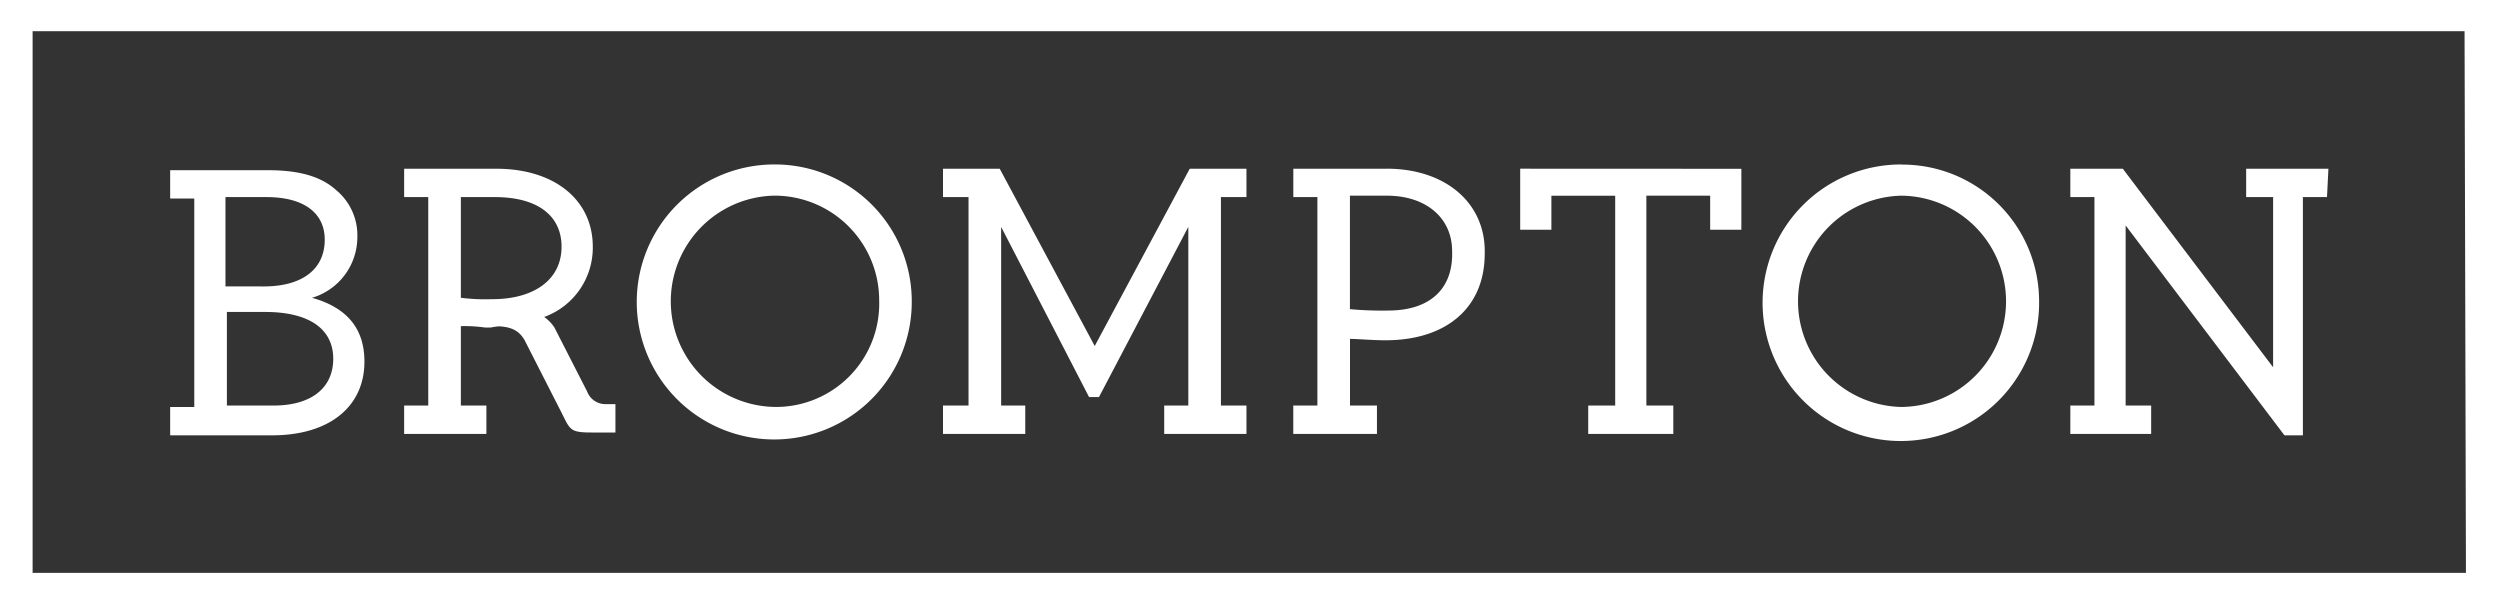 <svg xmlns="http://www.w3.org/2000/svg" xmlns:xlink="http://www.w3.org/1999/xlink" width="180" height="43.494" viewBox="0 0 180 43.494"><rect x="0" y="0" width="180" height="43.494" fill="#333333" stroke="none"/><defs><clipPath id="a"><rect width="180" height="43.494" fill="#fff"/></clipPath></defs><g transform="translate(769.1 941.3)"><g transform="translate(-769.1 -941.3)"><g clip-path="url(#a)"><path d="M191.8,53.7H11.9V97.194h180V53.7ZM189.45,94.948H14.248v-39h175.1l.1,39Z" transform="translate(-11.9 -53.7)" fill="#fff"/></g></g><g transform="translate(-769.1 -941.3)"><g clip-path="url(#a)"><path d="M31.353,82.657H27.984V75.918h2.757c3.165,0,4.9,1.225,4.9,3.369s-1.634,3.369-4.288,3.369M27.882,67.648h2.961c2.655,0,4.186,1.123,4.186,3.063,0,2.144-1.634,3.369-4.39,3.369H27.882ZM34.11,74.9a4.562,4.562,0,0,0,3.267-4.39,4.216,4.216,0,0,0-1.531-3.369c-1.123-1.021-2.757-1.429-4.9-1.429H23.9V67.75h1.736V82.759H23.9V84.8h7.351c4.084,0,6.636-2.042,6.636-5.309,0-2.348-1.225-3.88-3.778-4.594m12.967.1a13.752,13.752,0,0,1-2.246-.1V67.648h2.45c3.063,0,4.8,1.327,4.8,3.573,0,2.348-1.94,3.778-5,3.778m3.267,1.429a5.306,5.306,0,0,0,3.982-5.207c0-3.369-2.757-5.615-6.943-5.615H40.746v2.042h1.736V82.657H40.746V84.7h5.922V82.657H44.83V76.939a10.5,10.5,0,0,1,1.736.1h.408m52.581,5.615V67.648h1.838V65.606H97.309L90.468,78.369,83.628,65.606H79.544v2.042h1.838V82.657H79.544V84.7h5.922V82.657H83.73V69.792l6.33,12.252h.715l6.432-12.252V82.657H95.471V84.7h5.922V82.657H99.555ZM111.6,75.816a24.881,24.881,0,0,1-2.757-.1V67.546H111.5c2.859,0,4.7,1.634,4.7,3.982.1,2.757-1.634,4.288-4.594,4.288m-.1-10.21h-6.739v2.042H106.5V82.657h-1.736V84.7h6.024V82.657h-1.94v-4.8c.51,0,1.634.1,2.552.1,4.39,0,7.147-2.348,7.147-6.228.1-3.676-2.859-6.126-7.045-6.126m9.6,0V70h2.246v-2.45h4.594V82.657H126V84.7h6.126V82.657h-1.94V67.546h4.594V70h2.246v-4.39Zm-53.7,17.153a7.608,7.608,0,0,1,0-15.213A7.538,7.538,0,0,1,74.949,75.1a7.436,7.436,0,0,1-7.555,7.657m0-17.459a9.9,9.9,0,1,0,9.9,9.9,9.848,9.848,0,0,0-9.9-9.9m111.9.306h-5.922v2.042h1.94V79.9L164.49,65.606h-3.778v2.042h1.736V82.657h-1.736V84.7h5.82V82.657h-1.838V69.69L176.129,84.8h1.327V67.648h1.736ZM148.563,82.759a7.608,7.608,0,0,1,0-15.213,7.607,7.607,0,0,1,0,15.213m0-17.459a9.955,9.955,0,1,0,9.9,10.108v-.2a9.848,9.848,0,0,0-9.9-9.9h0" transform="translate(-11.648 -53.457)" fill="#fff"/><path d="M50.276,76a2.868,2.868,0,0,1,.817.817l2.348,4.594a1.406,1.406,0,0,0,1.327.919h.715v2.042H53.747c-1.531,0-1.531-.2-2.144-1.429l-2.655-5.207c-.51-.919-1.327-1.021-2.348-1.021" transform="translate(-11.172 -53.232)" fill="#fff"/></g></g></g></svg>